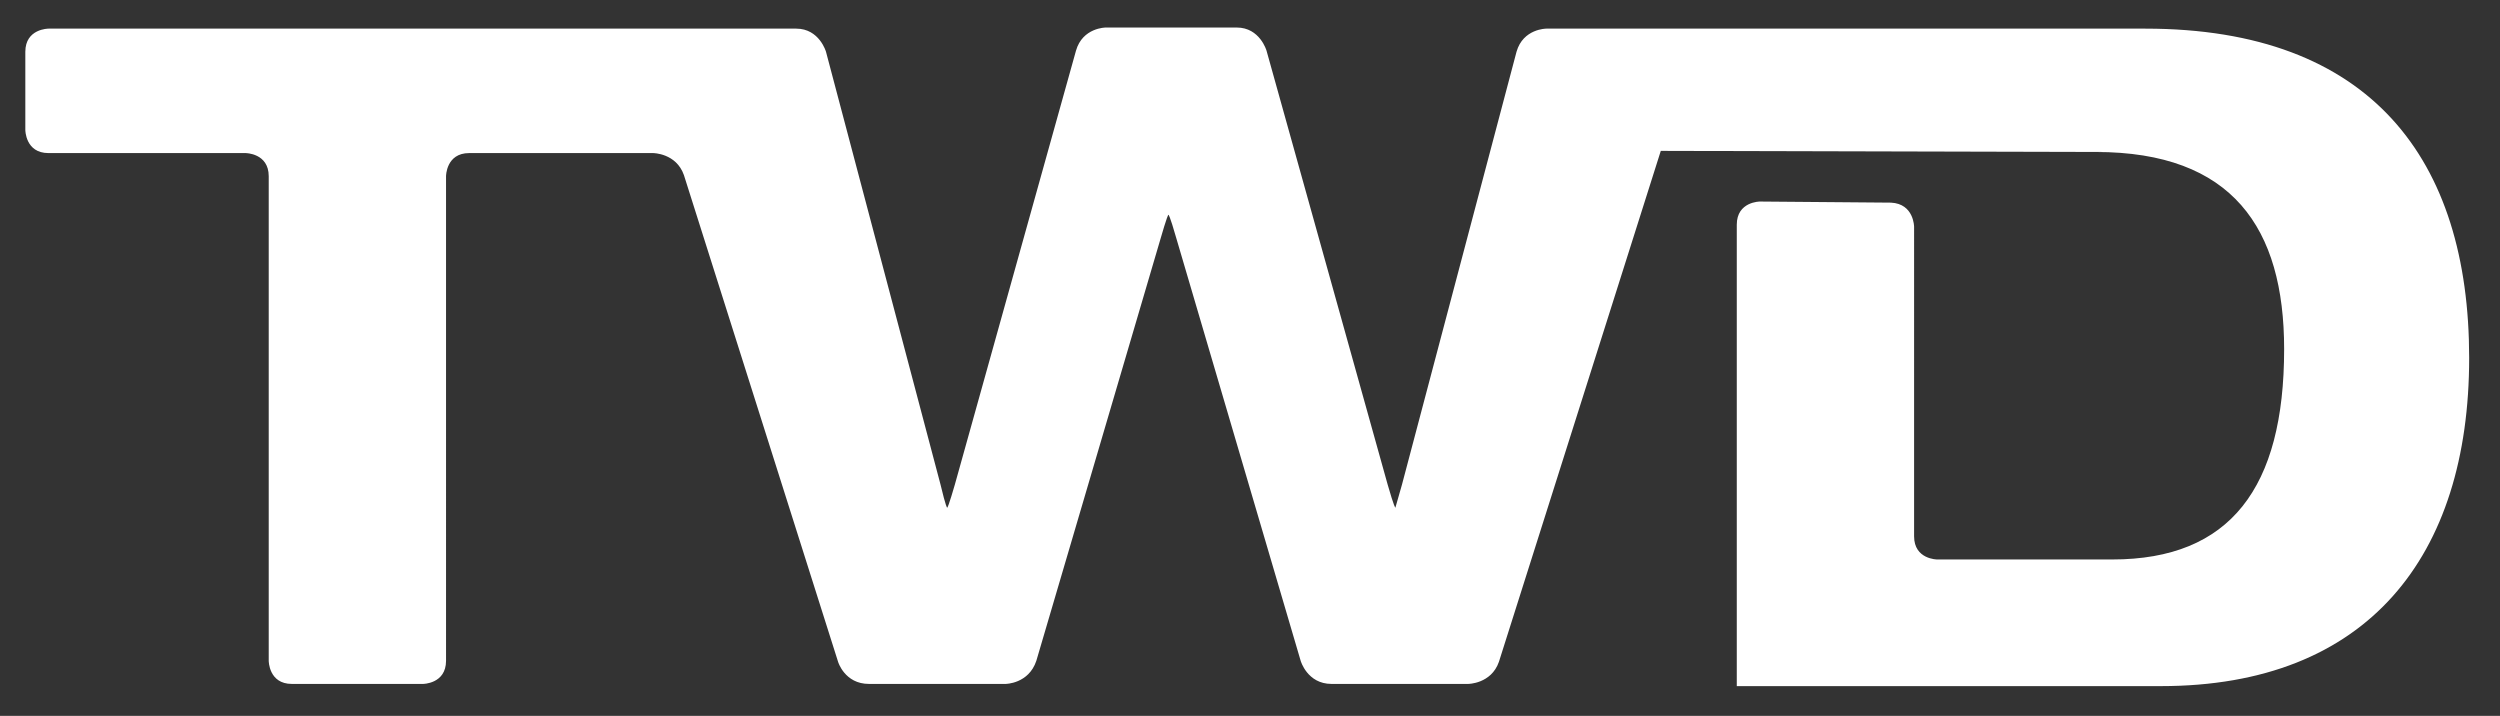 <?xml version="1.0" encoding="utf-8"?>
<!-- Generator: Adobe Illustrator 21.1.0, SVG Export Plug-In . SVG Version: 6.00 Build 0)  -->
<svg version="1.1" id="Ebene_1" xmlns="http://www.w3.org/2000/svg" xmlns:xlink="http://www.w3.org/1999/xlink" x="0px" y="0px"
	 viewBox="0 0 227 65" style="enable-background:new 0 0 227 65;" xml:space="preserve">
<rect x="0" y="0" width="227" height="65" fill="#333333" stroke="none"/>
<style type="text/css">
	.st0{fill:#FFFFFF;}
</style>
<path class="st0" d="M224.2,32.5c0-18-8.9-29.9-29.4-29.9h-40.3h-5.3h-8.8c0,0-2.1,0-2.7,2.1L127.3,44l-0.6,2.1c0,0-0.1,0-0.7-2.1
	L115,4.6c0,0-0.6-2.1-2.7-2.1h-11.9c0,0-2.1,0-2.7,2.1L86.7,44c0,0-0.6,2.1-0.7,2.1c0,0-0.1,0-0.6-2.1L75,4.7c0,0-0.6-2.1-2.7-2.1
	H63h-4.8H4.4c0,0-2.1,0-2.1,2.1v7.1c0,0,0,2.1,2.1,2.1h17.9c0,0,2.1,0,2.1,2.1v44c0,0,0,2.1,2.1,2.1h11.9c0,0,2.1,0,2.1-2.1V16
	c0,0,0-2.1,2.1-2.1h16.7c0,0,2.1,0,2.8,2l14,44.2c0,0,0.6,2,2.8,2h12.4c0,0,2.1,0,2.8-2.1l11.3-38.4c0,0,0.6-2.1,0.7-2.1
	c0,0,0.1,0,0.7,2.1L118.1,60c0,0,0.6,2.1,2.8,2.1h12.4c0,0,2.1,0,2.8-2l14.7-46.4l39.5,0.1c12.4,0,17.1,6.9,17.1,17.9
	c0,12.6-4.9,19.1-15.6,19.1h-15.9c0,0-2.1,0-2.1-2.1V20.6c0,0,0-2.1-2.1-2.2l-11.9-0.1c0,0-2.1,0-2.1,2.1v41.9h38.5
	C215,62.3,224.2,50.5,224.2,32.5"/>
</svg>
